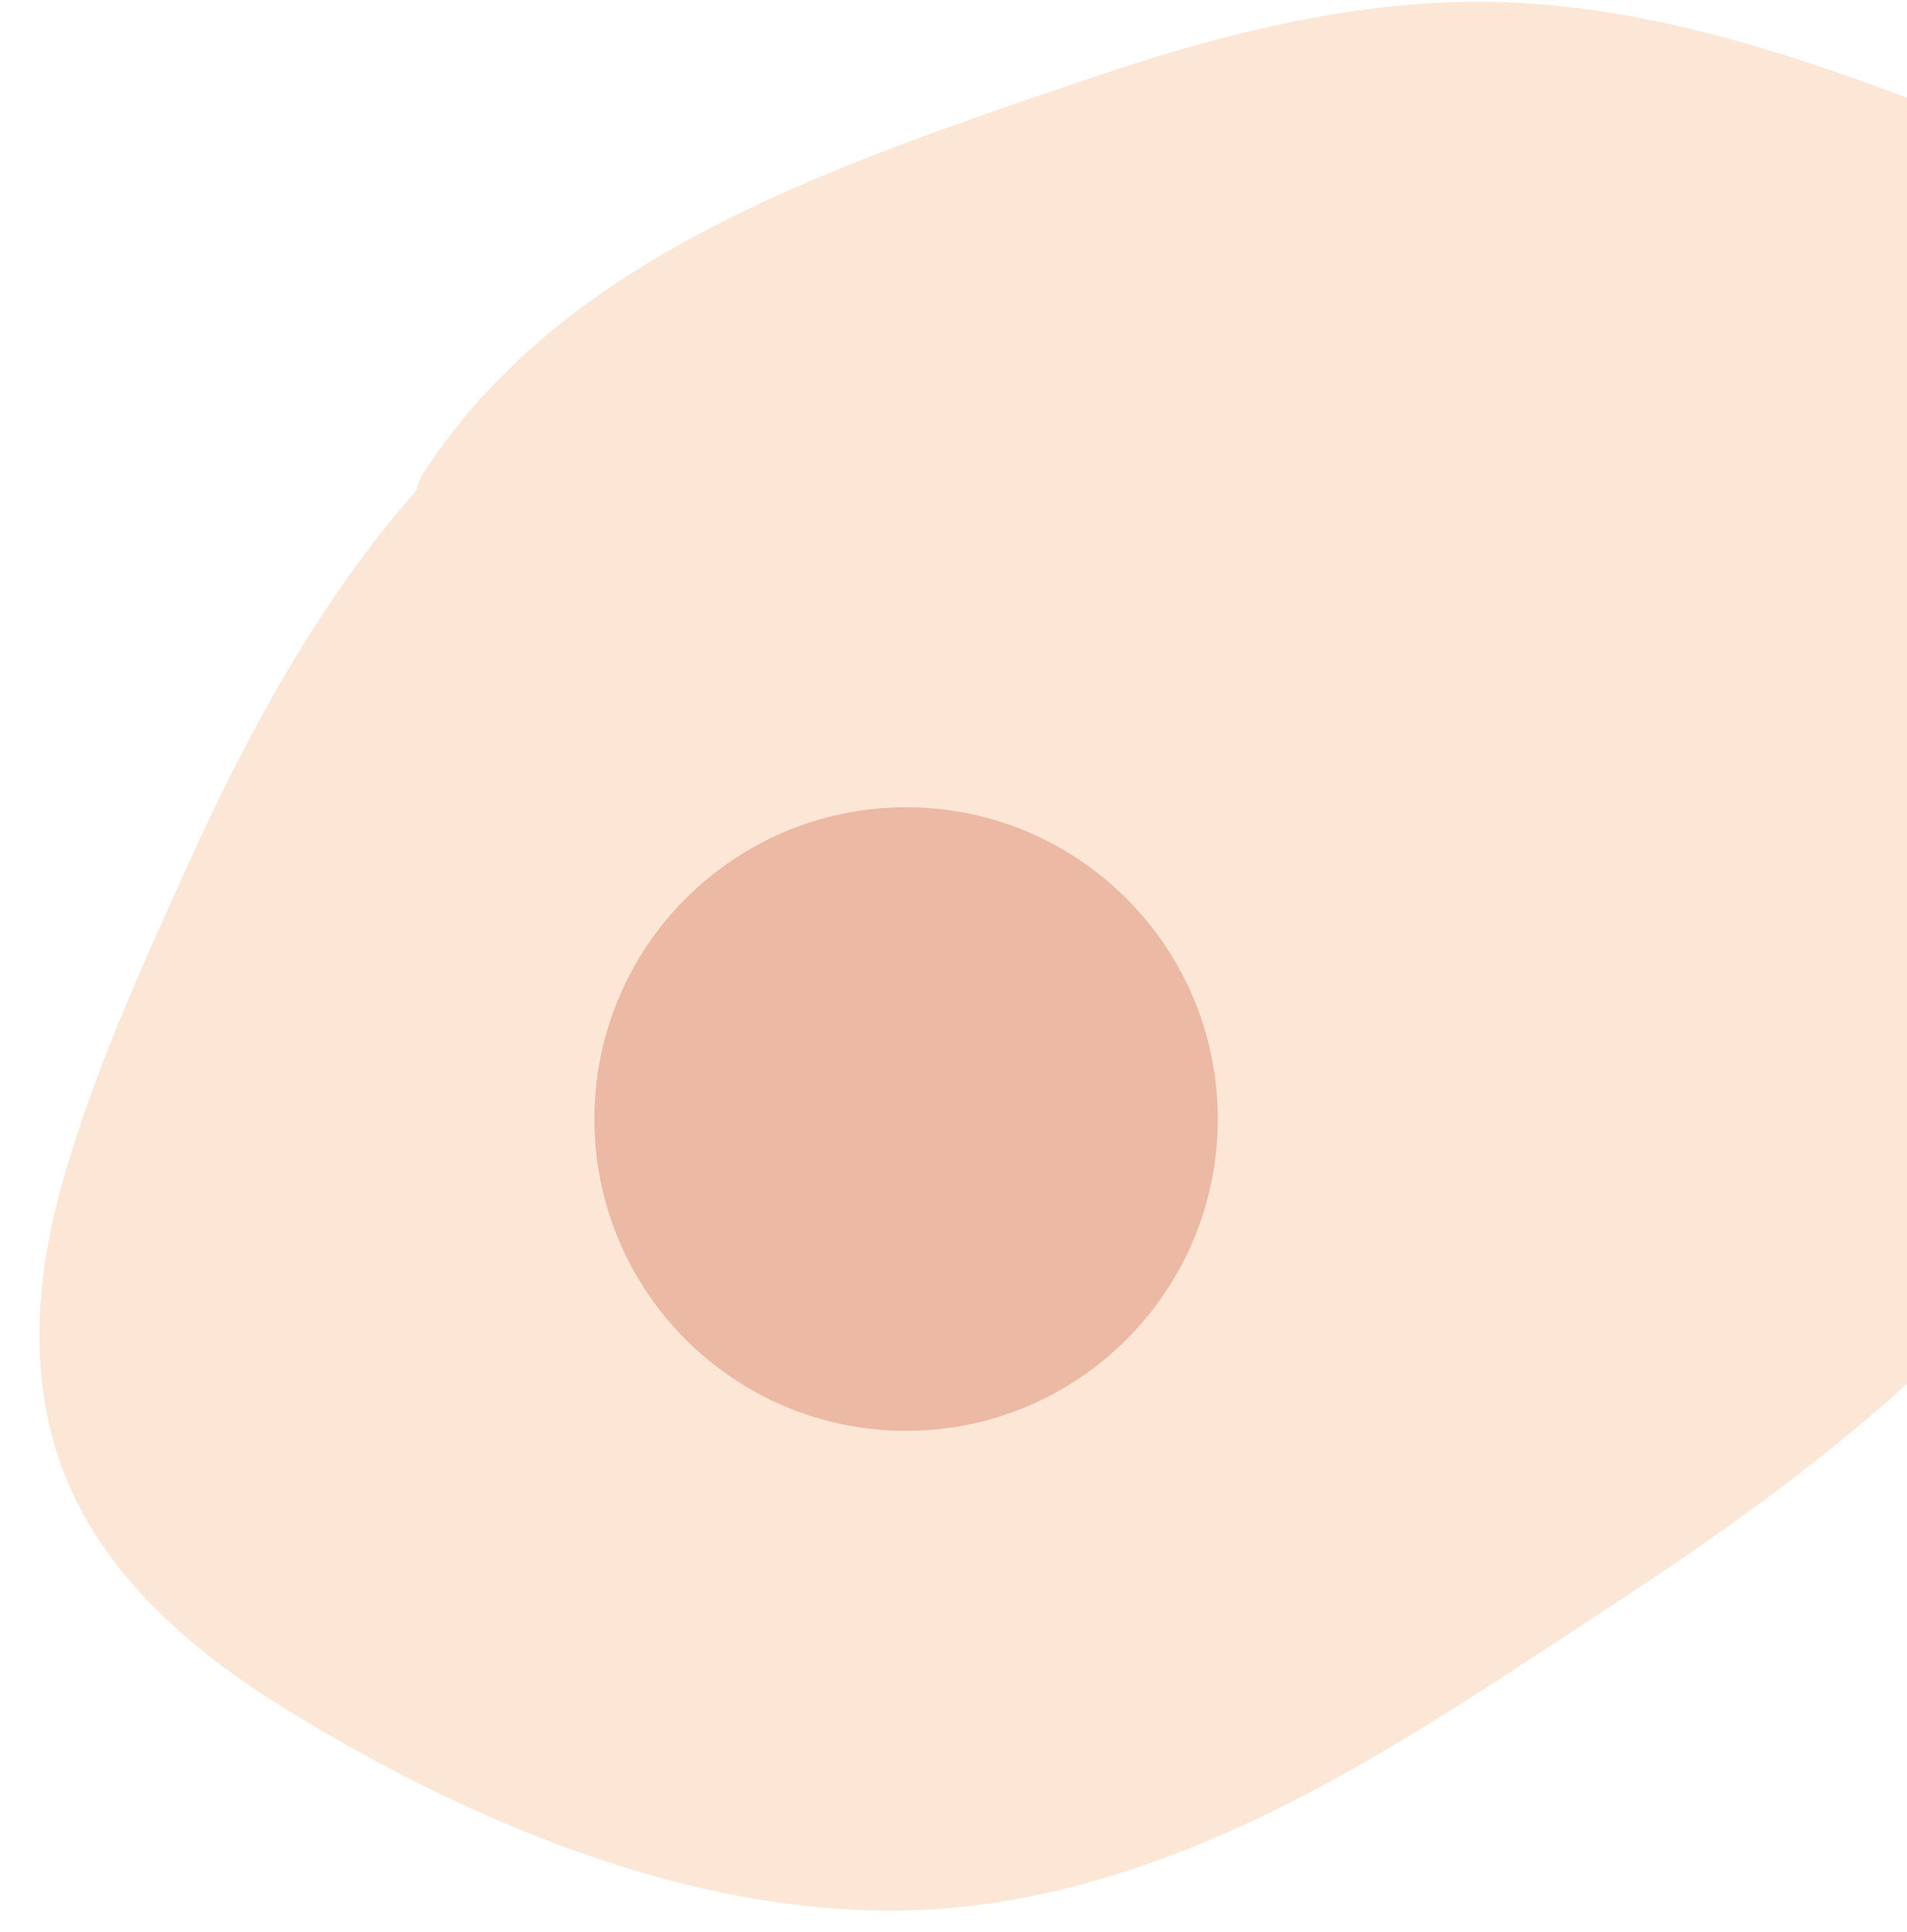 <?xml version="1.0" encoding="UTF-8"?> <svg xmlns="http://www.w3.org/2000/svg" width="394.628" height="399.651"><rect id="backgroundrect" width="100%" height="100%" x="0" y="0" fill="none" stroke="none"></rect><g class="currentLayer" style=""><title>Layer 1</title><g id="svg_1"><g transform="rotate(117 241.5,197) " id="svg_2"><path fill="#fce6d6" d="M463.104 224.846v-.02c-.966-8.308-2.313-16.548-4.124-24.636-4.867-21.726-13.012-42.307-25.643-60.022-6.194-8.705-13.134-16.614-20.595-23.886-.02-.023-.02-.023-.04-.023-26.628-25.978-60.056-43.98-91.25-61.85-16.512-9.454-33.246-18.532-50.482-26.287l-.02-.023a349.134 349.134 0 0 0-17.7-7.382c-21.5-8.24-43.724-12.956-66.31-15.38-3.64-.418-7.322-.75-10.981-1.035-24.236-1.85-49.035-2.842-73.332-1.322C83.762 4.17 64.555 7.386 47.52 16.796a69 69 0 0 0-20.395 17.186c-7.038 8.77-12.087 19.368-14.44 31.158-5.13 25.67-.744 53.699 2.232 79.413 3.46 29.878 9.192 59.757 23.07 86.11 13.374 25.407 32.703 46.23 52.593 65.49 38.274 37.084 79.464 77.582 132.582 82.96 1.409.13 2.634-.023 3.721-.354a201.066 201.066 0 0 0 17.98 3.79c23.934 3.945 48.129 4.297 72.264 3.196 23.391-1.057 47.266-2.093 70.333-6.655 19.59-3.878 39.462-11.723 53.641-27.632 15.266-17.142 20.916-40.52 22.747-63.769 1.609-20.425 1.69-41.865-.744-62.843z" id="svg_3"></path></g><g id="svg_4"><path fill="#ebb9a4" d="M123 231.5c0-35.622 28.878-64.5 64.5-64.5s64.5 28.878 64.5 64.5-28.878 64.5-64.5 64.5-64.5-28.878-64.5-64.5z" id="svg_5"></path></g></g></g></svg> 